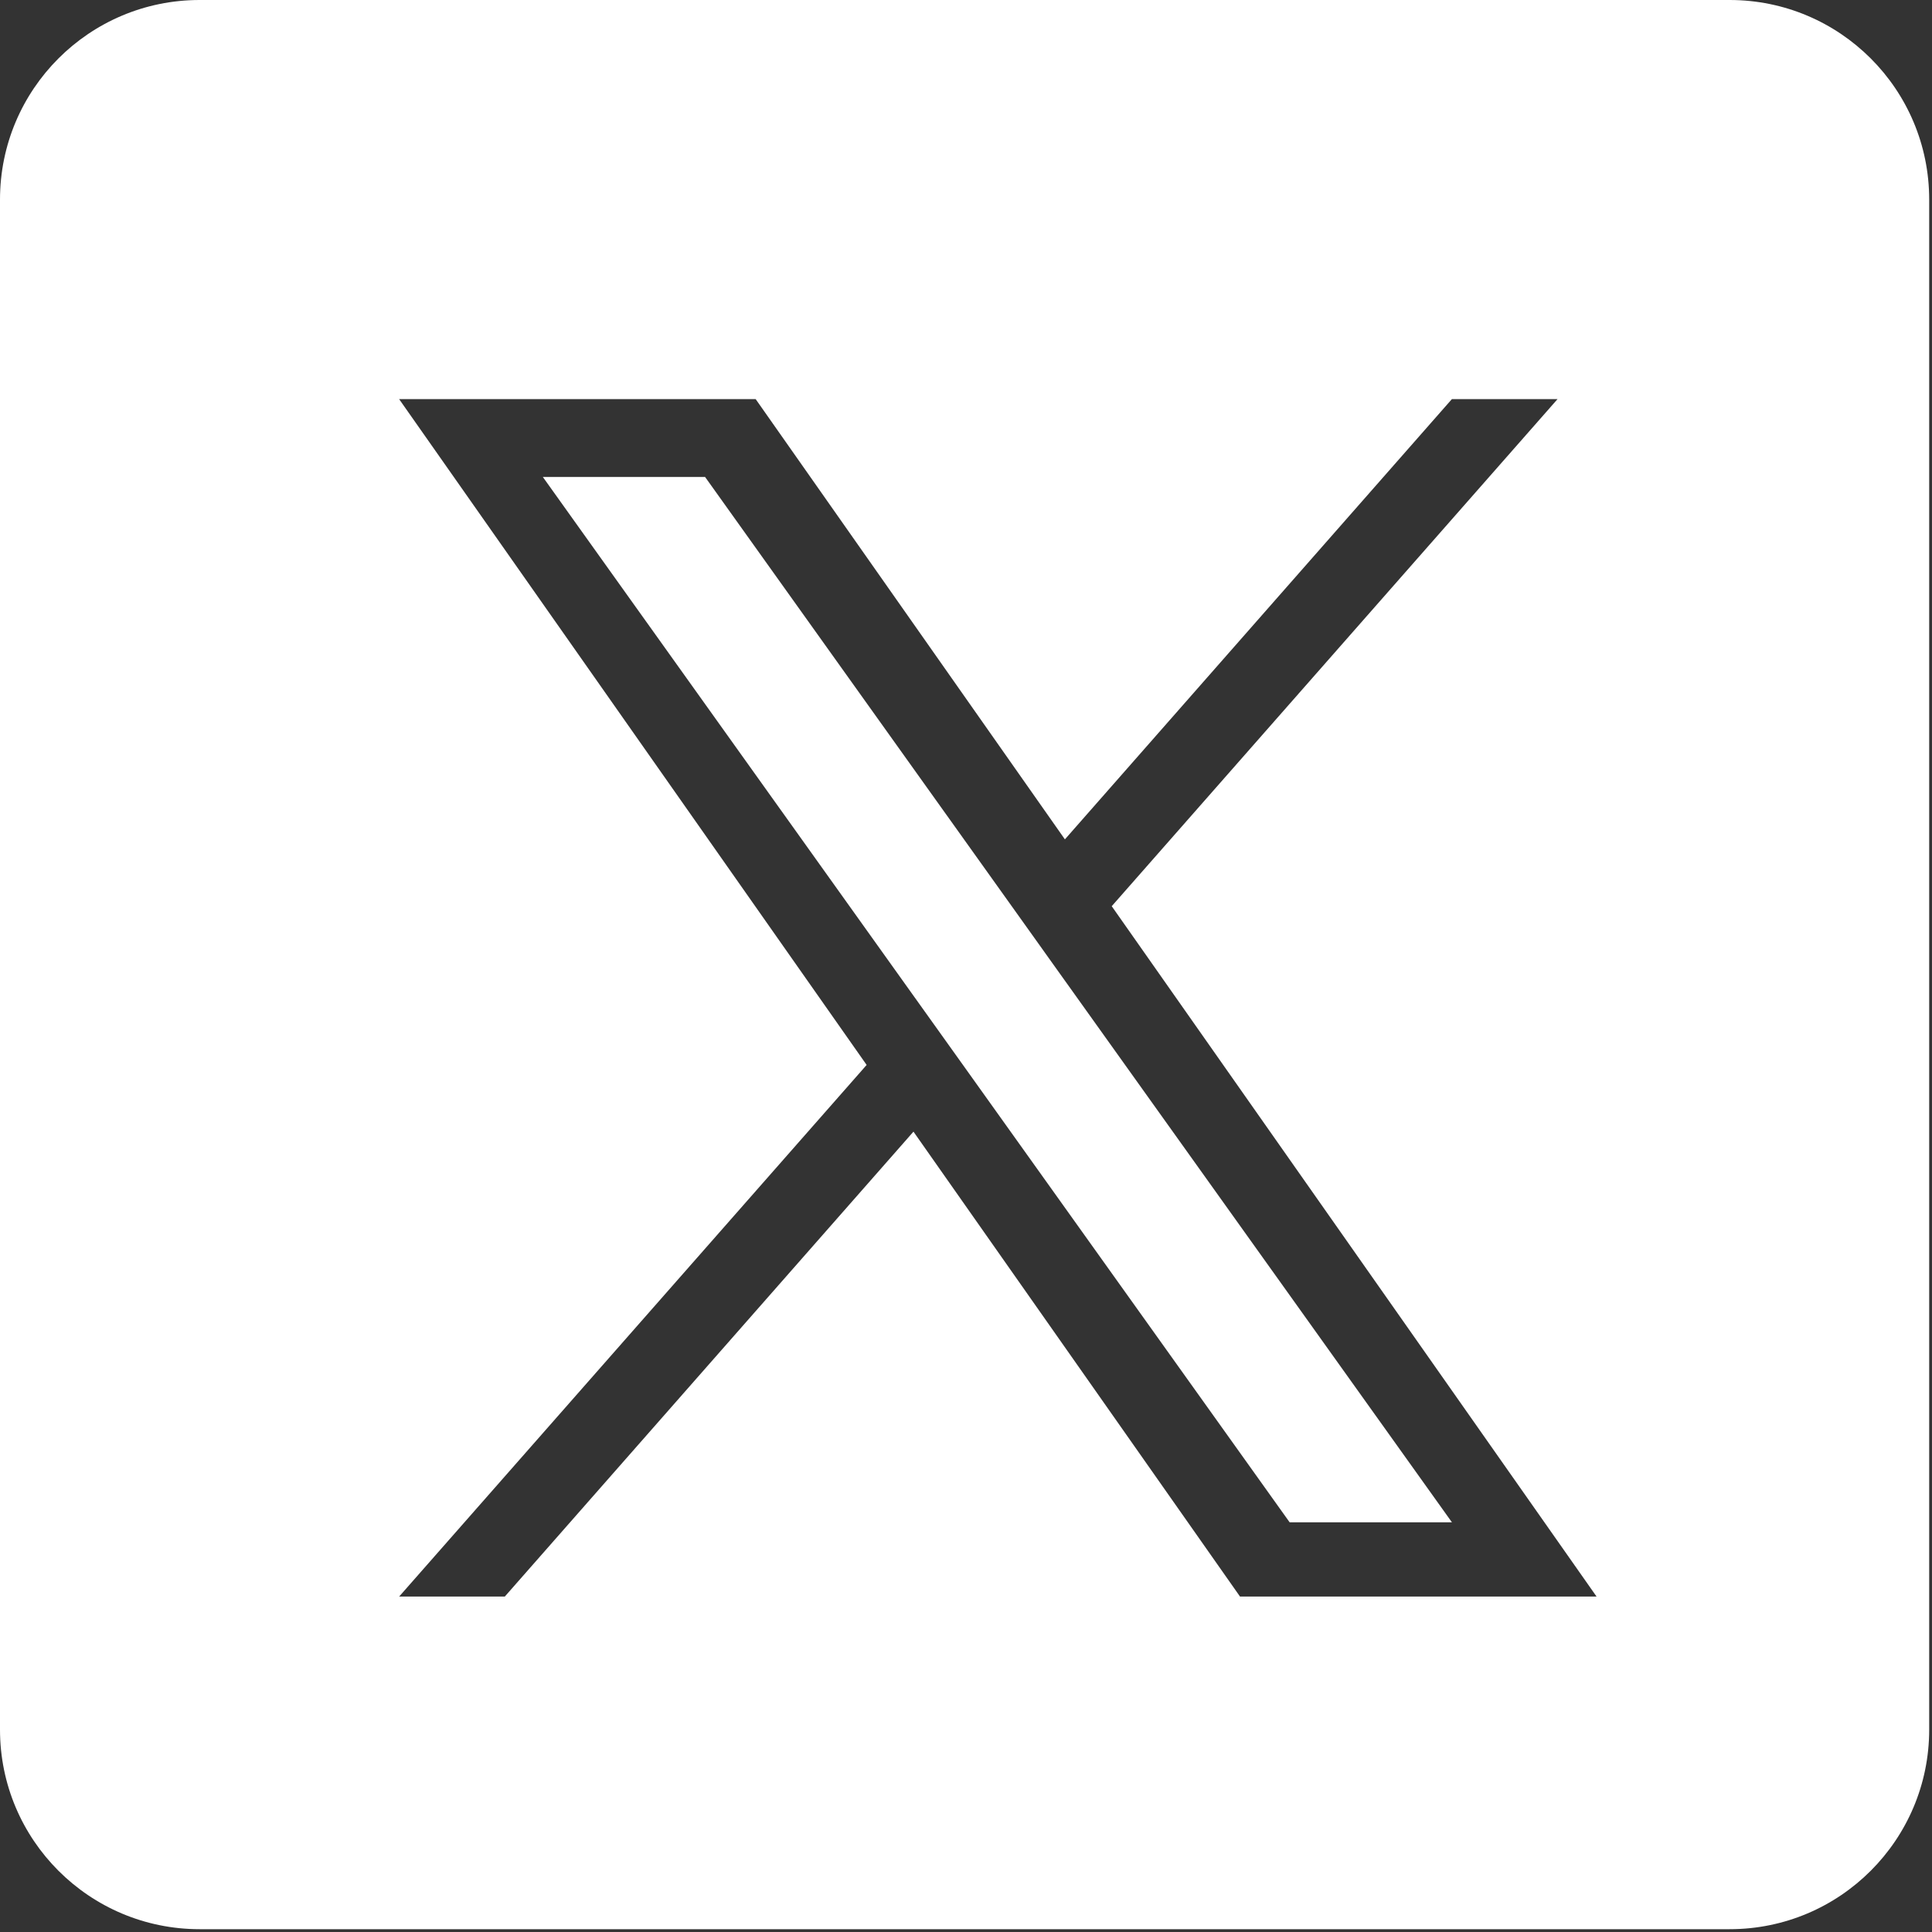 <svg width="40" height="40" preserveAspectRatio="xMinYMin meet" viewBox="0 0 42 42" xmlns="http://www.w3.org/2000/svg" version="1.0" fill-rule="evenodd" xmlns:xlink="http://www.w3.org/1999/xlink"><rect x="0" y="0" width="42" height="42" fill="#333333" stroke="none"/><title>...</title><desc>...</desc><g id="group" transform="scale(1,-1) translate(0,-42)" clip="0 0 42 42"><g transform=""><g transform=" matrix(1,0,0,-1,0,42)"><g transform=""><path d="M 4.339 0 C 1.942 0 0 1.942 0 4.339 L 0 37.601 C 0 39.997 1.942 41.939 4.339 41.939 L 37.601 41.939 C 39.997 41.939 41.939 39.997 41.939 37.601 L 41.939 4.339 C 41.939 1.942 39.997 0 37.601 0 L 4.339 0 Z M 33.859 8.677 L 24.168 19.7 L 34.708 34.708 L 26.957 34.708 L 19.858 24.601 L 10.974 34.708 L 8.677 34.708 L 18.84 23.151 L 8.677 8.677 L 16.428 8.677 L 23.15 18.247 L 31.562 8.677 L 33.859 8.677 Z M 19.994 21.836 L 21.024 23.277 L 28.036 33.094 L 31.564 33.094 L 22.968 21.064 L 21.939 19.623 L 15.328 10.369 L 11.801 10.369 L 19.994 21.836 Z " style="stroke: none; stroke-linecap: butt; stroke-width: 1; fill: rgb(100%,100%,100%); fill-rule: evenodd;"/></g></g></g></g></svg>